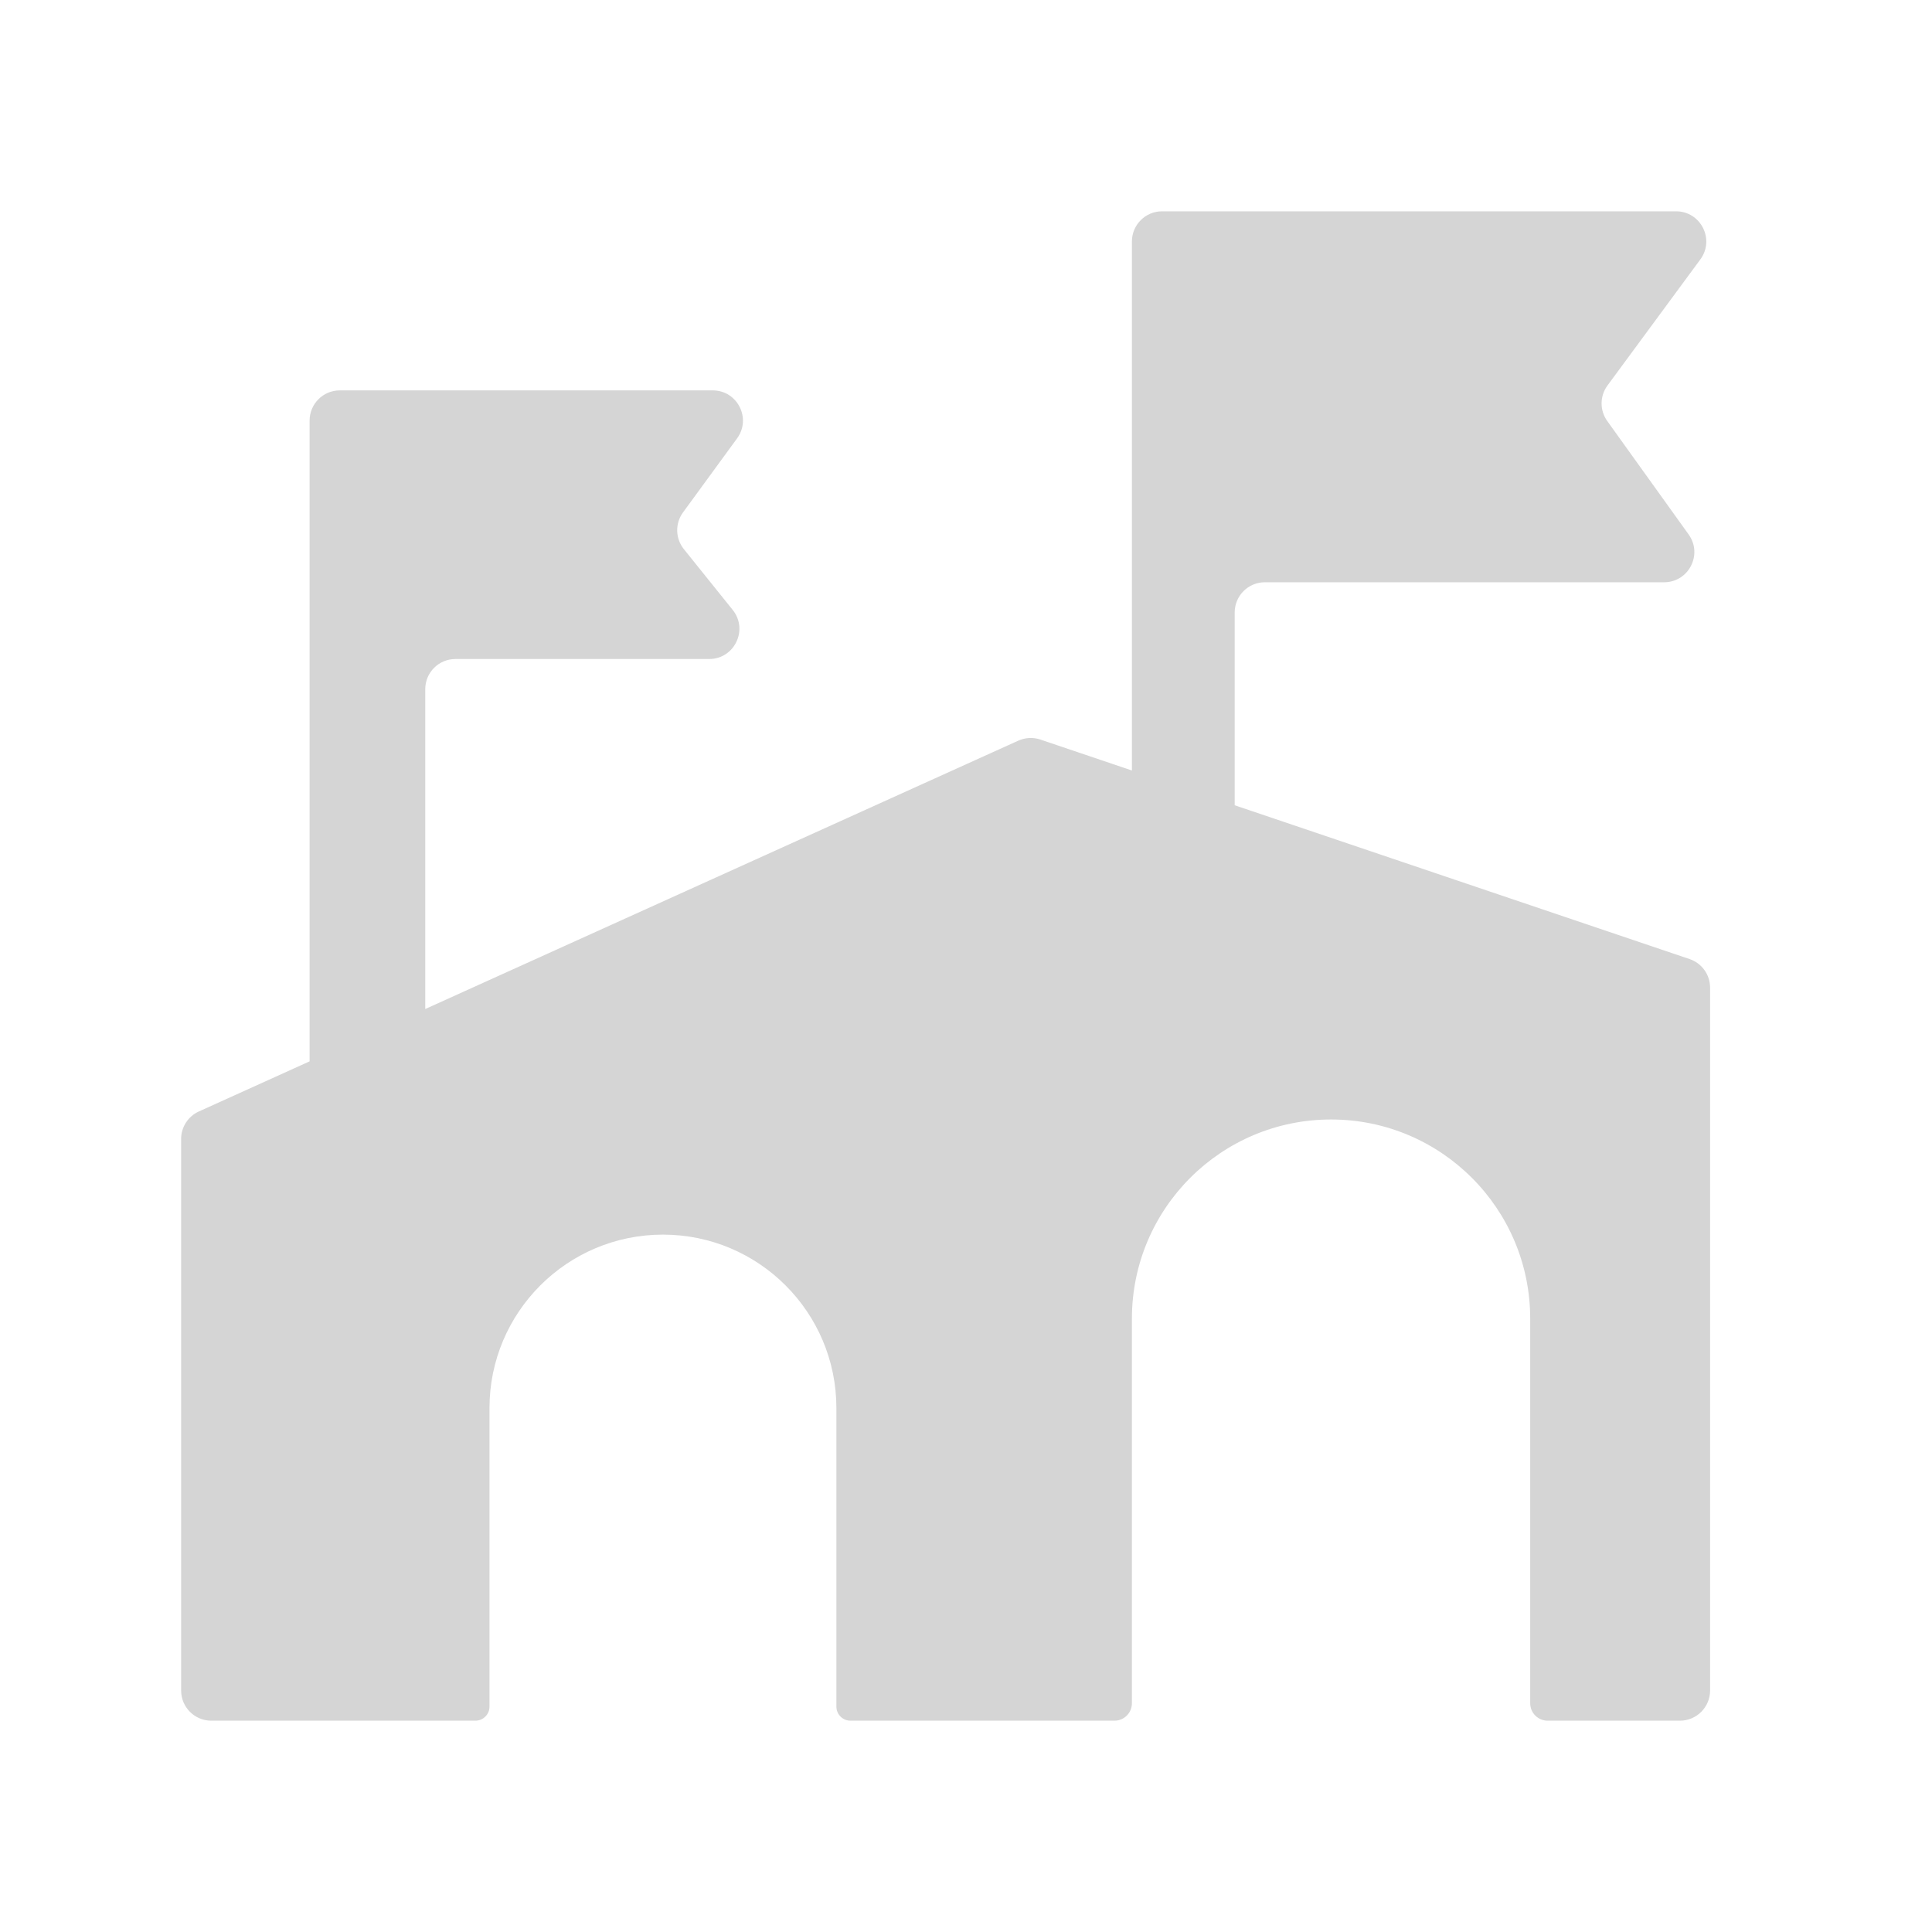 <svg width="128" height="128" viewBox="0 0 128 128" fill="none" xmlns="http://www.w3.org/2000/svg">
<rect width="128" height="128" fill="white"/>
<path d="M12 112V75.46C12 74.674 12.46 73.961 13.175 73.638L20.512 70.317V27.864C20.512 26.76 21.408 25.864 22.512 25.864H47.219C48.856 25.864 49.8 27.723 48.834 29.044L45.251 33.949C44.718 34.679 44.741 35.676 45.307 36.381L48.543 40.408C49.595 41.717 48.663 43.661 46.984 43.661H30.174C29.069 43.661 28.174 44.556 28.174 45.661V66.85L67.463 49.071C67.925 48.862 68.449 48.836 68.929 48.998L74.992 51.048V16C74.992 14.895 75.887 14 76.992 14H111.043C112.683 14 113.626 15.866 112.653 17.186L106.499 25.541C105.985 26.239 105.979 27.189 106.484 27.893L111.877 35.41C112.827 36.734 111.881 38.576 110.252 38.576H83.802C82.697 38.576 81.802 39.472 81.802 40.576V53.351L111.938 63.54C112.751 63.815 113.298 64.577 113.298 65.435V112C113.298 113.105 112.402 114 111.298 114H102.535C101.897 114 101.38 113.483 101.38 112.845V87.364C101.38 80.077 95.473 74.169 88.186 74.169C80.899 74.169 74.992 80.077 74.992 87.364V112.845C74.992 113.483 74.475 114 73.837 114H56.347C55.831 114 55.413 113.582 55.413 113.067V93.288C55.413 86.942 50.268 81.797 43.922 81.797C37.575 81.797 32.43 86.942 32.43 93.288V113.067C32.43 113.582 32.012 114 31.496 114H14C12.895 114 12 113.105 12 112Z" fill="#D5D5D5"/>
</svg>
